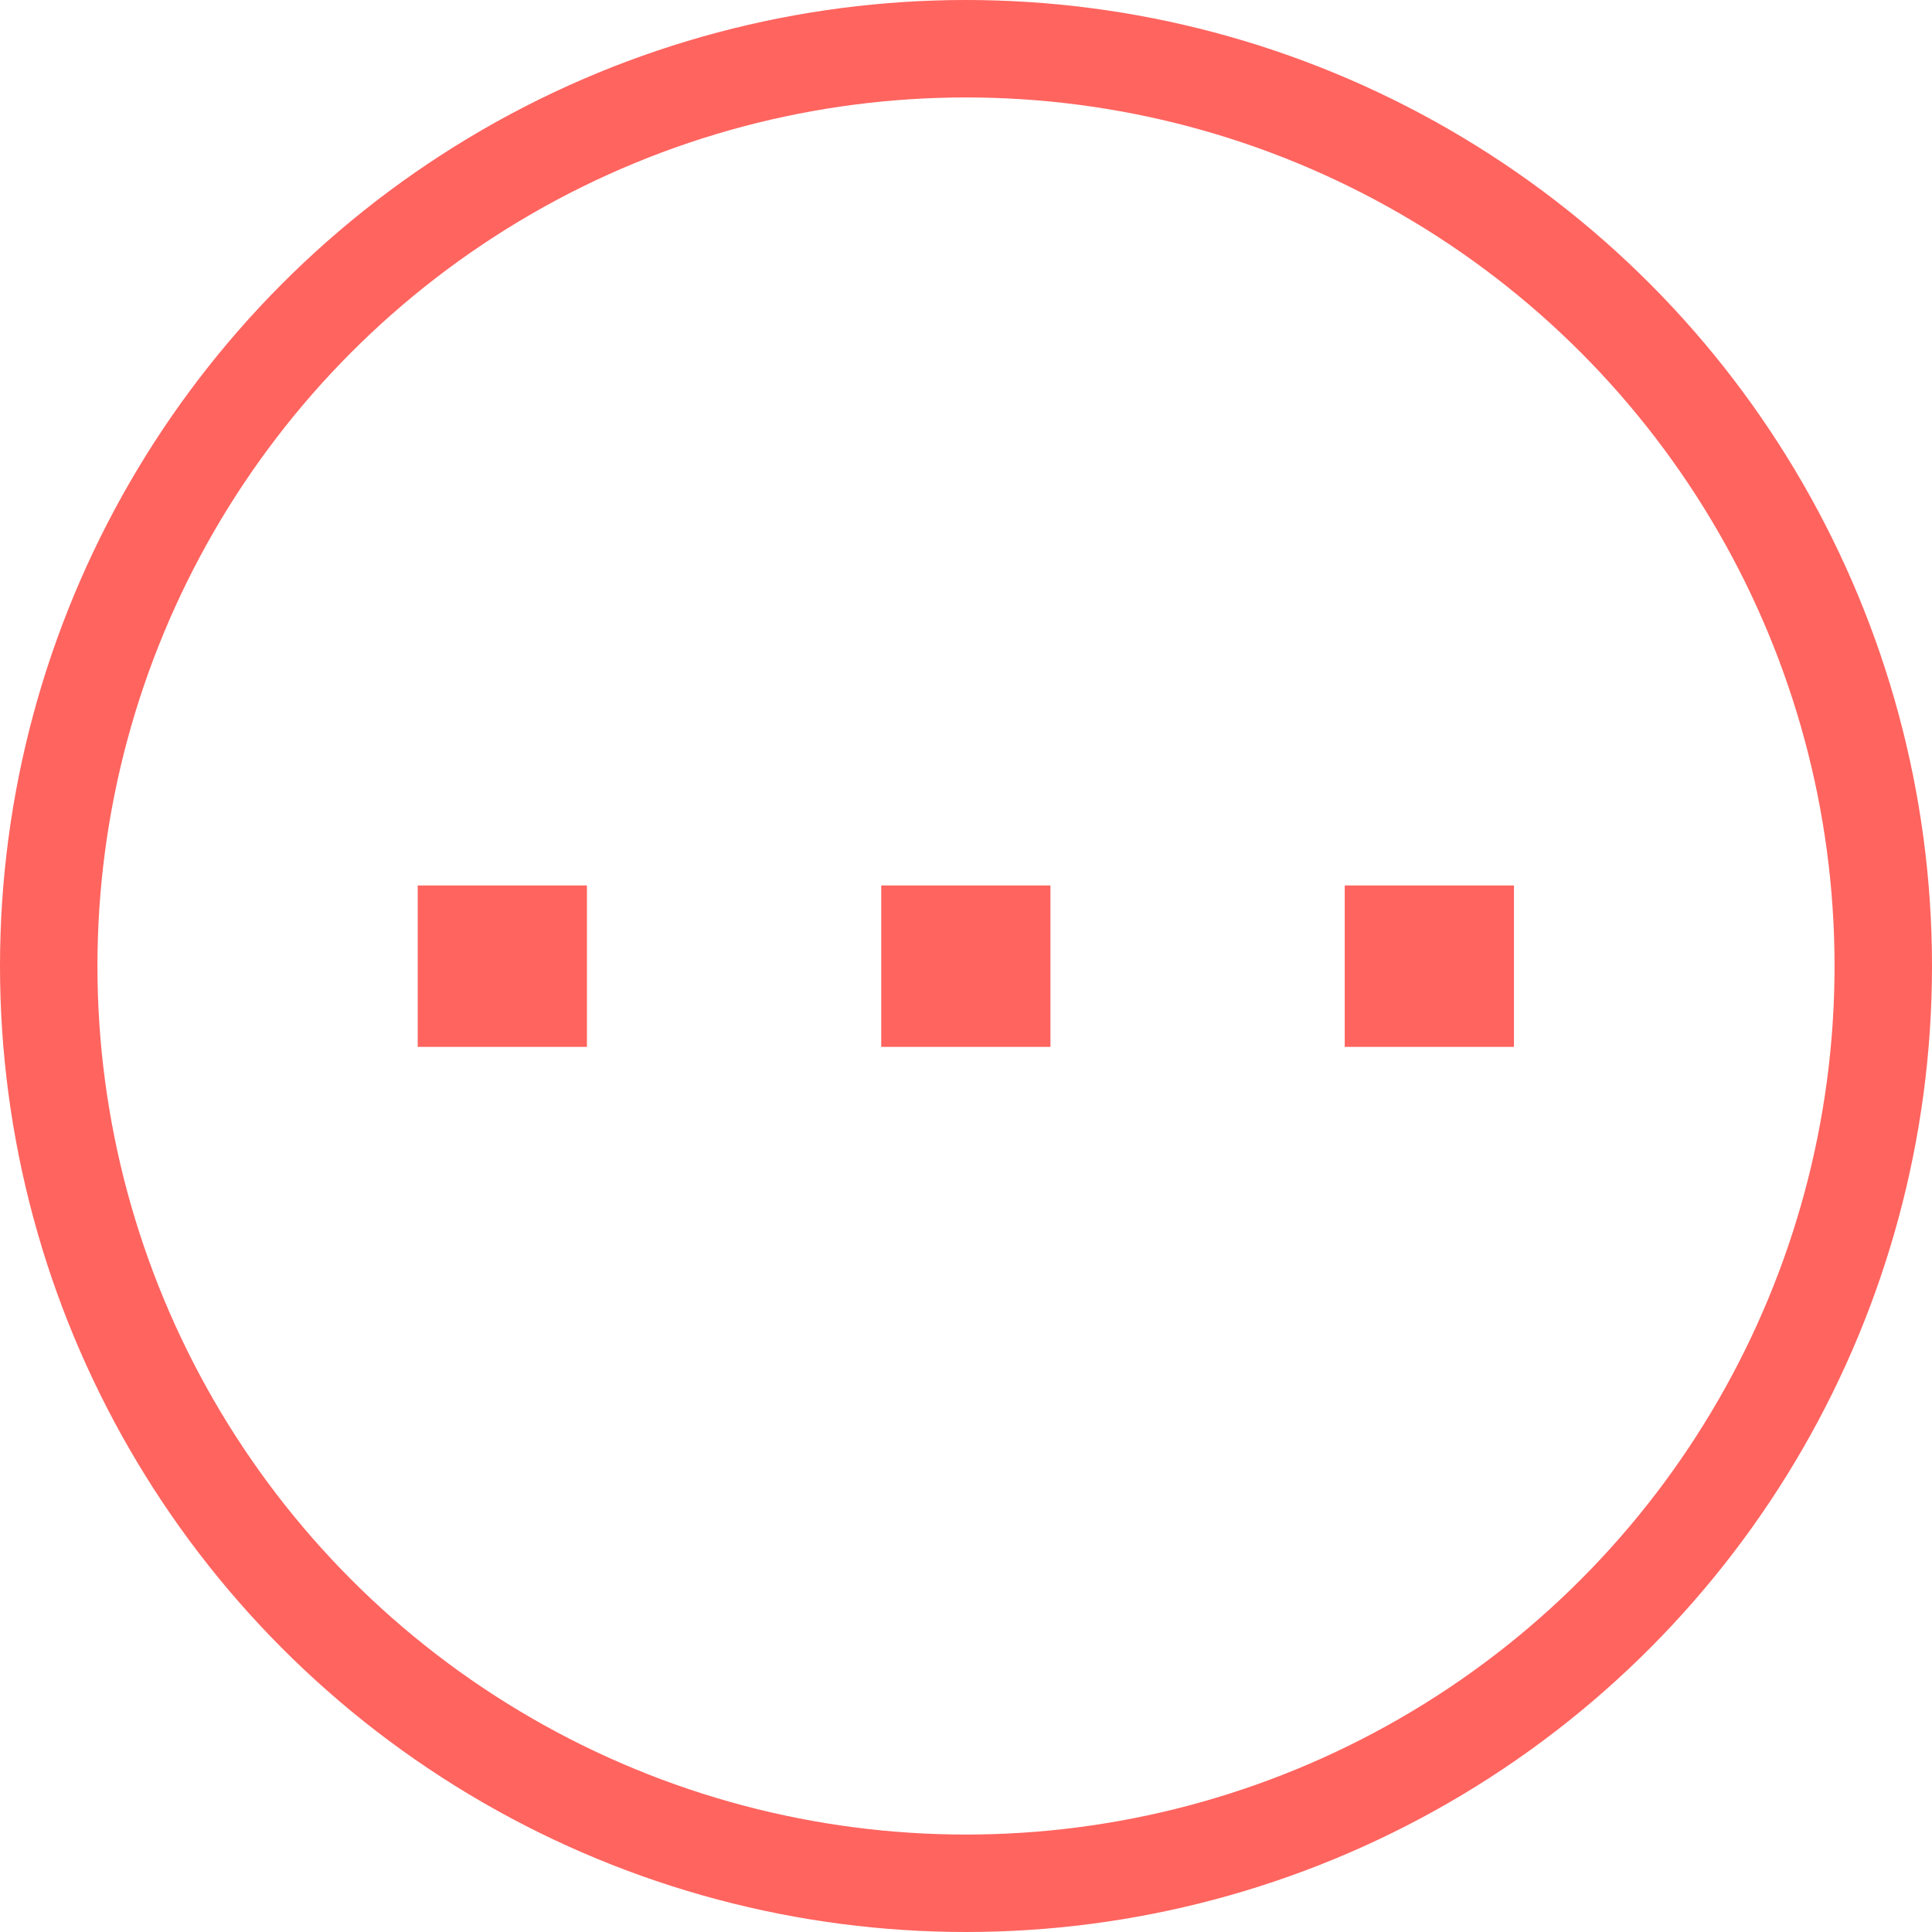 <?xml version="1.0" encoding="UTF-8"?> <svg xmlns="http://www.w3.org/2000/svg" id="Calque_2" viewBox="0 0 59.48 59.48"><defs><style>.cls-1{fill:#ff645f;stroke-width:0px;}.cls-1,.cls-2{stroke:#ff645f;stroke-miterlimit:10;}.cls-2{fill:none;stroke-width:3px;}</style></defs><g id="_Calque_"><g><circle class="cls-2" cx="29.74" cy="29.74" r="28.24"></circle><rect class="cls-1" x="27.26" y="27.14" width="4.97" height="5.21" transform="translate(59.48 0) rotate(90)"></rect><rect class="cls-1" x="41.53" y="27.14" width="4.97" height="5.21" transform="translate(73.75 -14.27) rotate(90)"></rect><rect class="cls-1" x="12.99" y="27.14" width="4.97" height="5.21" transform="translate(45.21 14.27) rotate(90)"></rect></g></g></svg> 